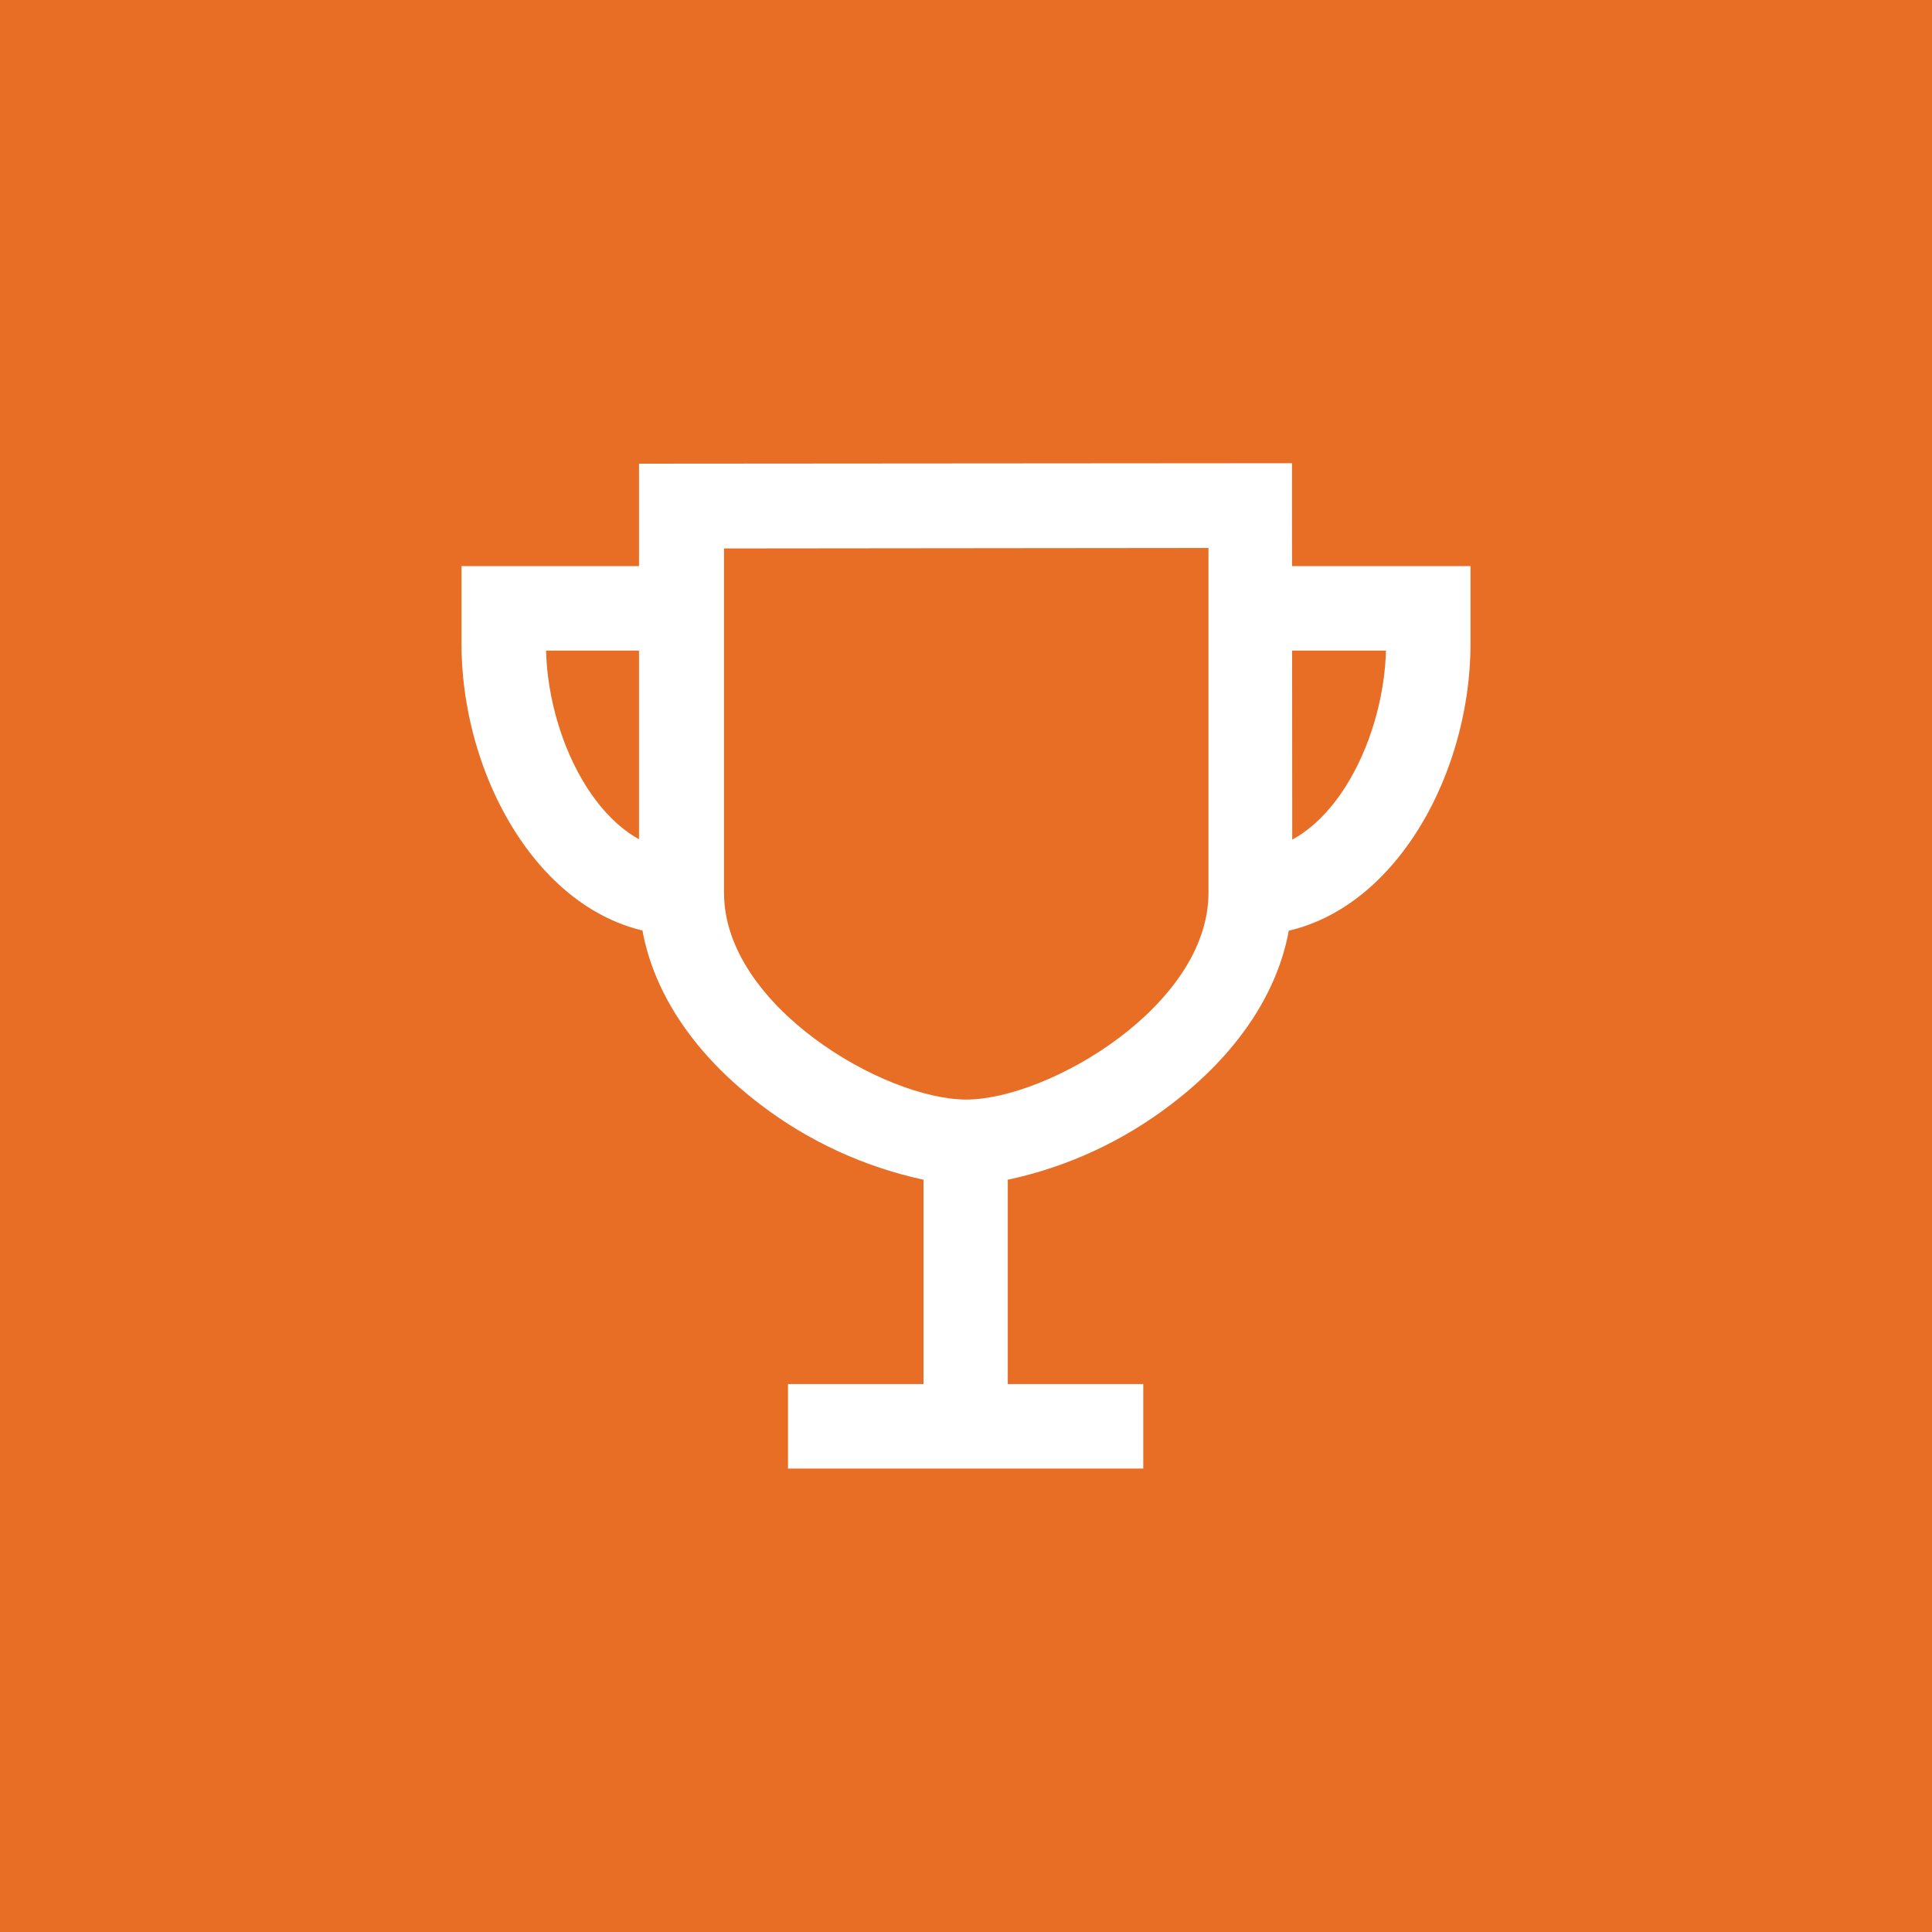 <?xml version="1.0" encoding="UTF-8"?><svg id="Calque_1" xmlns="http://www.w3.org/2000/svg" xmlns:xlink="http://www.w3.org/1999/xlink" viewBox="0 0 80 80"><defs><clipPath id="clippath"><rect x="19.1" y="19.19" width="41.79" height="41.63" style="fill:none;"/></clipPath></defs><rect width="80" height="80" style="fill:#e86d25;"/><g style="clip-path:url(#clippath);"><path d="M47.36,60.81h-14.73v-3.5h5.61v-8.46c-2.45-.53-4.76-1.59-6.75-3.11-3.24-2.46-5.03-5.57-5.03-8.77,0-2.82,0-16.02,0-16.02v-1.75l27.04-.02v1.75s.01,11.38.01,16.04c0,3.2-1.79,6.31-5.03,8.77-1.99,1.52-4.3,2.59-6.75,3.11v8.46h5.61v3.5ZM29.98,22.7c0,3.68,0,12.09,0,14.27,0,4.68,6.64,8.56,10.03,8.56s10.03-3.88,10.03-8.56c0-3.53,0-10.91,0-14.28l-20.05.02Z" style="fill:#fff;"/><path d="M51.78,38.72v-3.5c3.14,0,5.5-4.32,5.61-8.28h-5.61v-3.5h9.11v3.22c0,5.82-3.66,12.06-9.11,12.06M28.22,38.72c-5.45,0-9.11-6.24-9.11-12.06v-3.22h9.11v3.5h-5.61c.11,3.97,2.47,8.28,5.61,8.28v3.5Z" style="fill:#fff;"/></g></svg>